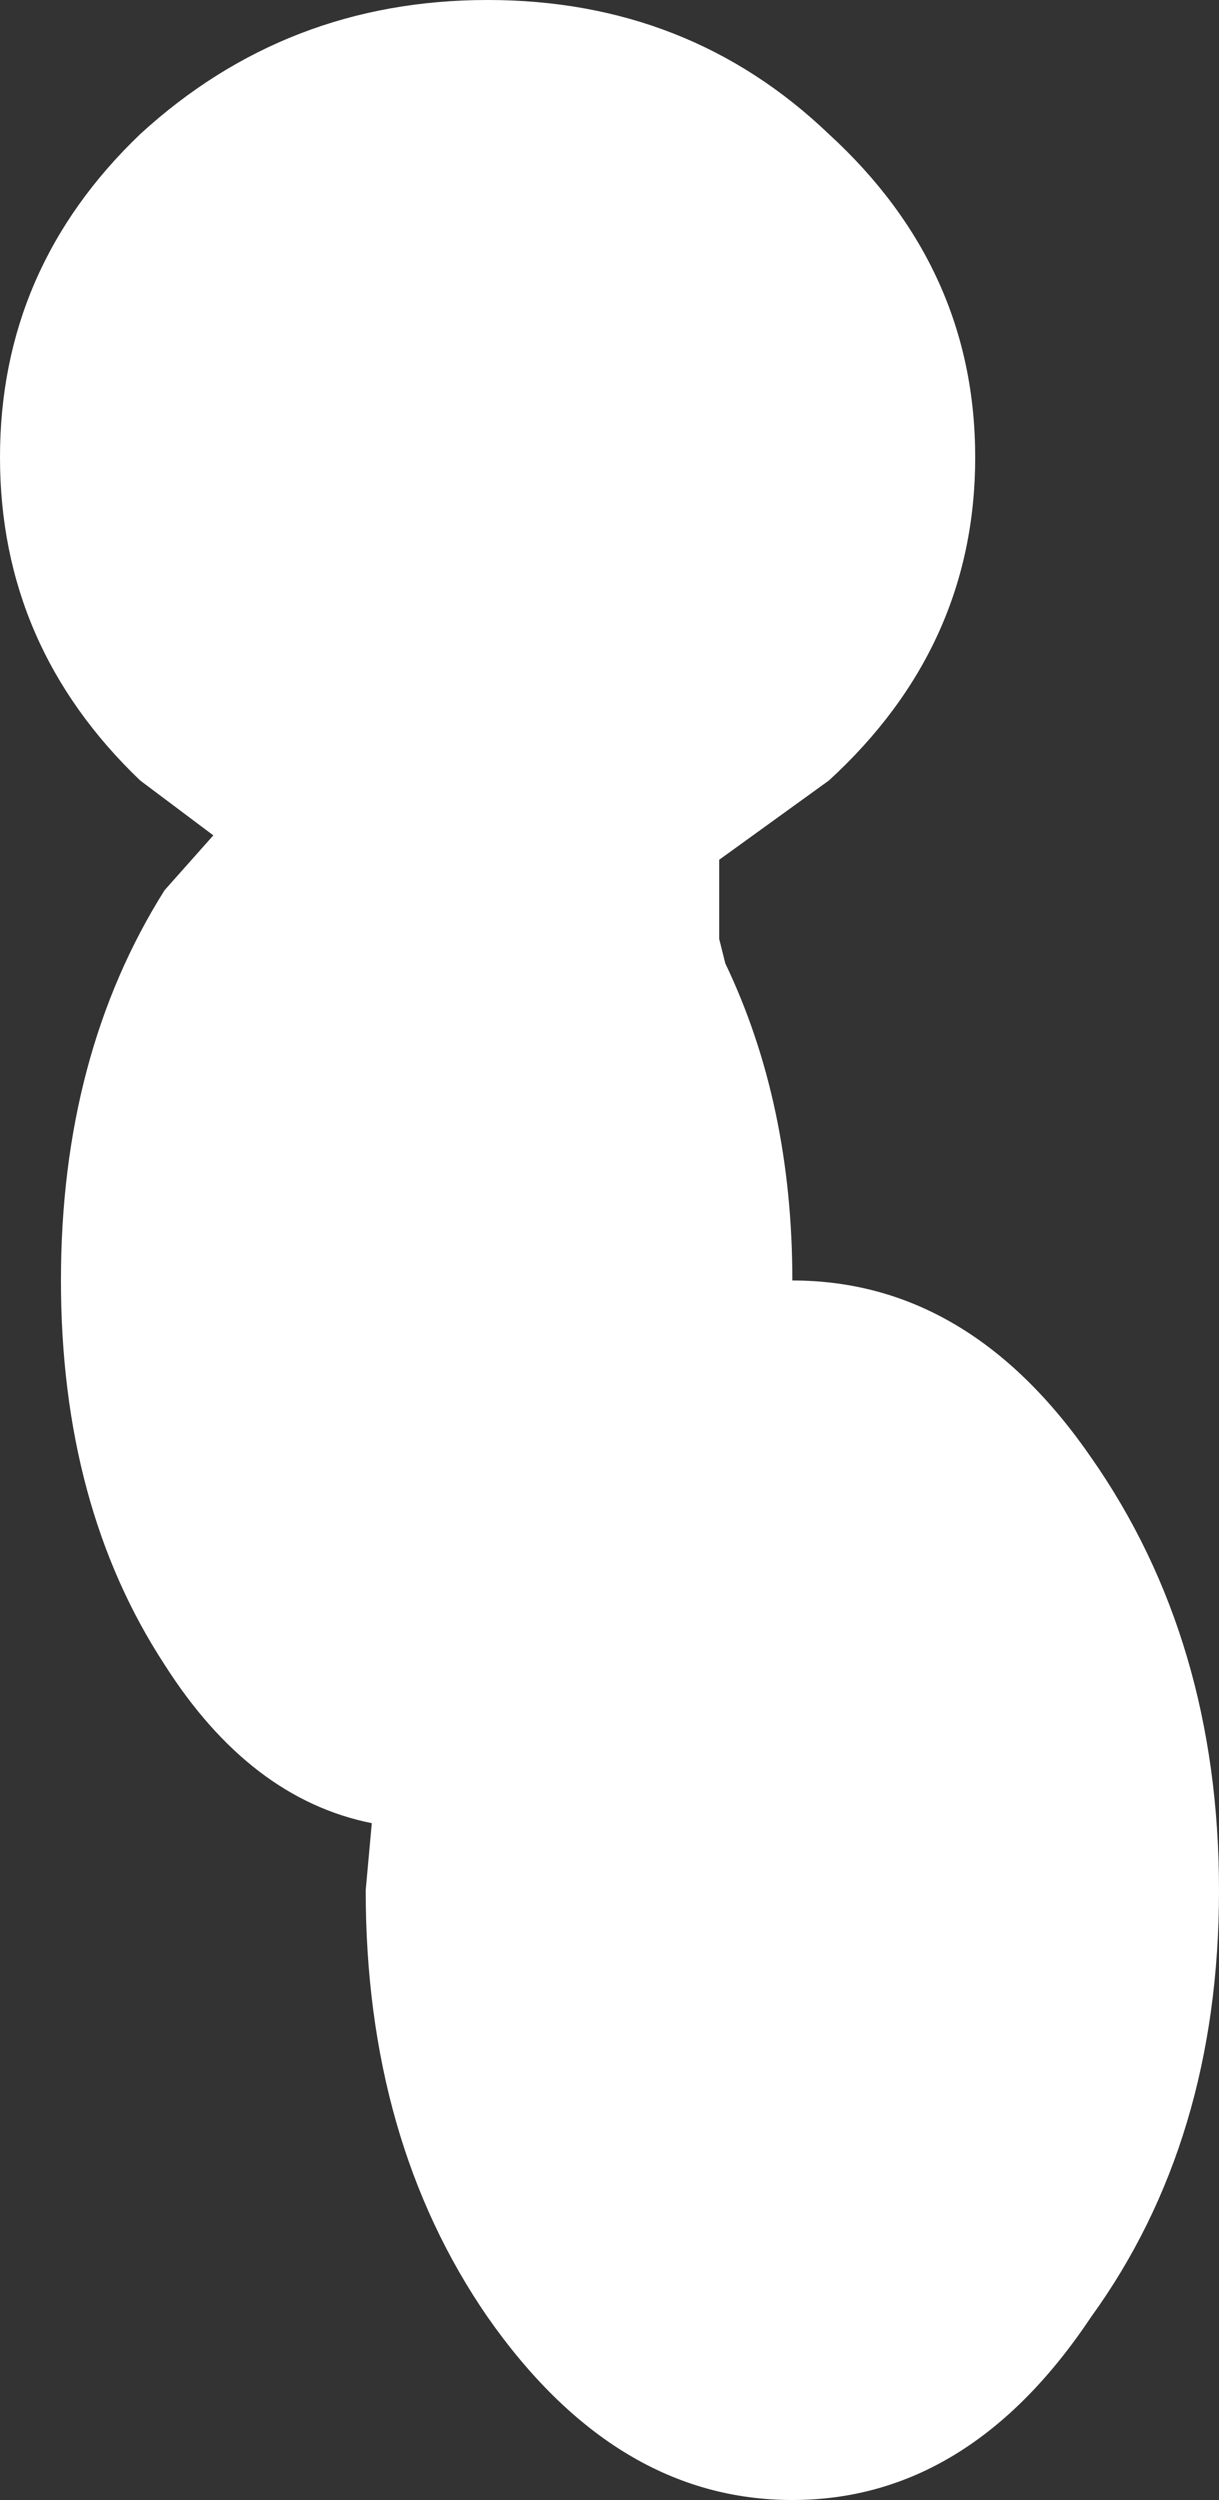 <?xml version="1.0" encoding="UTF-8" standalone="no"?>
<svg xmlns:xlink="http://www.w3.org/1999/xlink" height="20.5px" width="10.0px" xmlns="http://www.w3.org/2000/svg">
  <rect width="100%" height="100%" fill="#333333" stroke="none"/>
  <g transform="matrix(1.0, 0.0, 0.0, 1.0, 2.4, 1.2)">
    <path d="M4.4 -0.1 Q5.6 1.0 5.6 2.55 5.6 4.1 4.4 5.2 L3.5 5.85 3.5 6.5 3.55 6.7 Q4.1 7.85 4.1 9.3 5.55 9.3 6.55 10.75 7.6 12.25 7.6 14.3 7.6 16.35 6.55 17.8 5.55 19.3 4.1 19.3 2.65 19.3 1.6 17.8 0.6 16.35 0.6 14.3 L0.65 13.75 Q-0.35 13.55 -1.05 12.45 -1.9 11.15 -1.9 9.3 -1.9 7.45 -1.05 6.1 L-0.65 5.65 -1.25 5.2 Q-2.4 4.1 -2.4 2.55 -2.4 1.0 -1.25 -0.1 -0.05 -1.2 1.6 -1.2 3.25 -1.2 4.4 -0.1" fill="#ffffff" fill-rule="evenodd" stroke="none"/>
  </g>
</svg>

